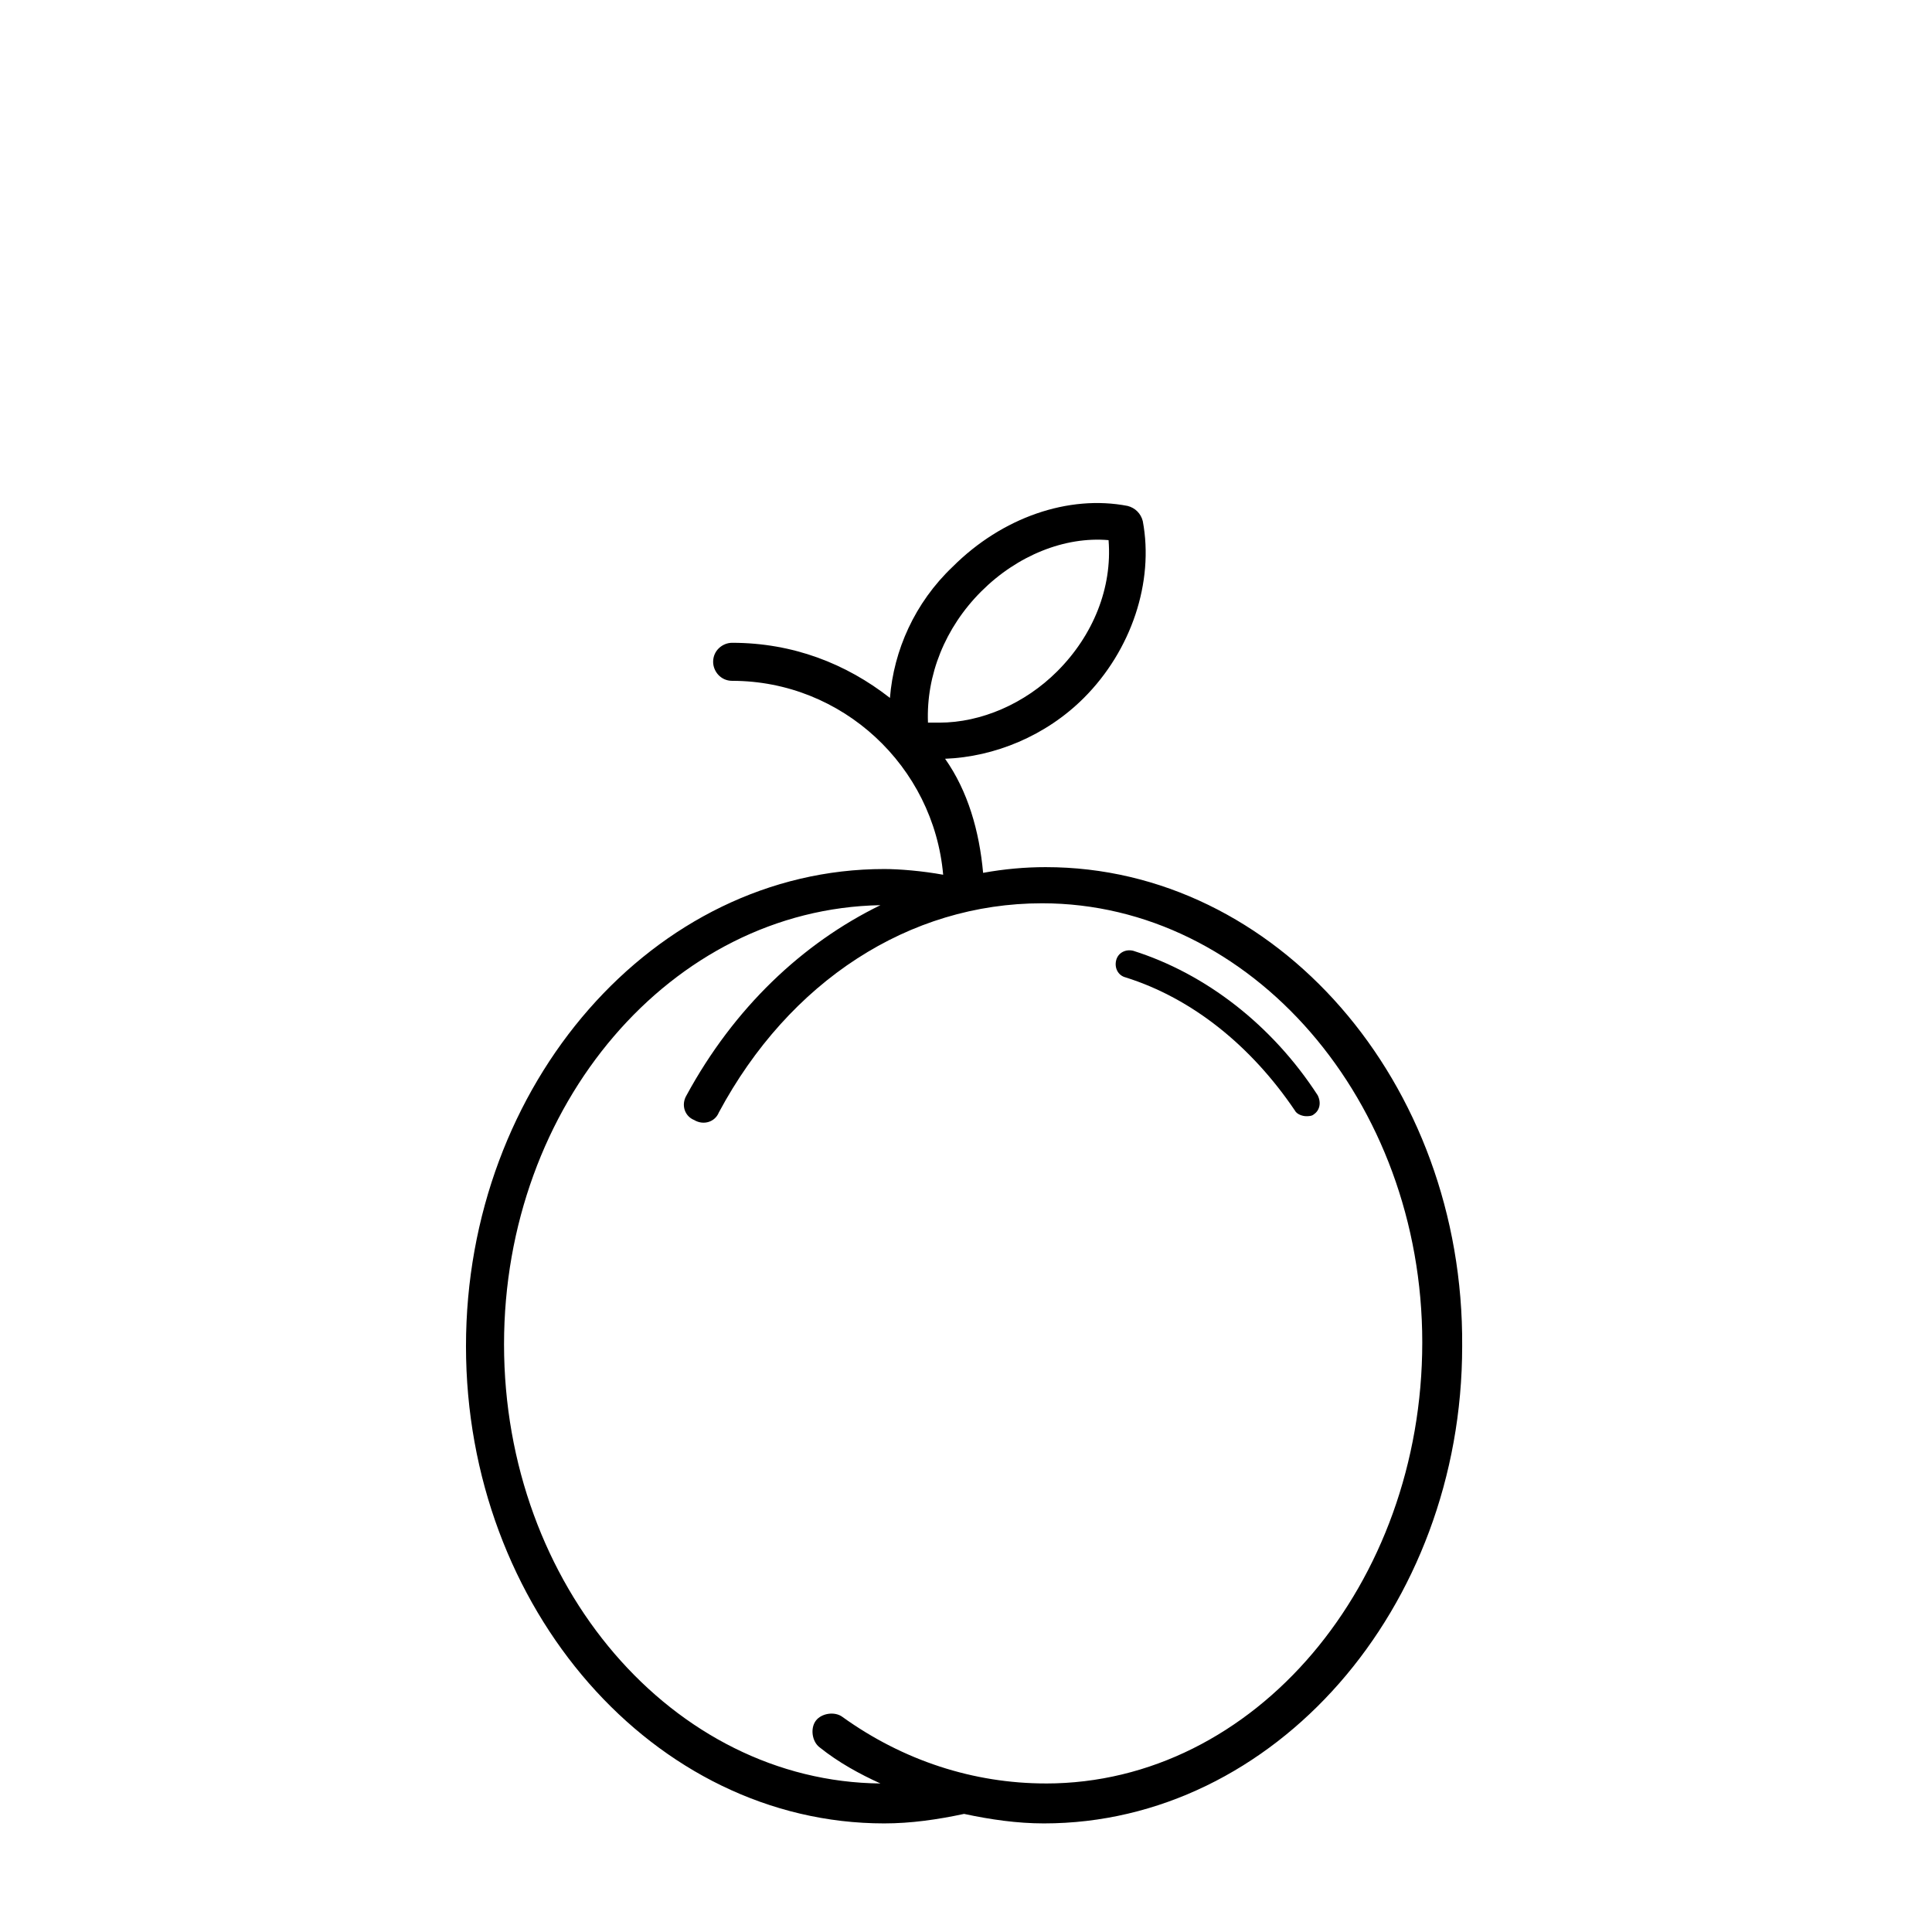 <?xml version="1.0" encoding="UTF-8"?>
<!-- Uploaded to: SVG Repo, www.svgrepo.com, Generator: SVG Repo Mixer Tools -->
<svg fill="#000000" width="800px" height="800px" version="1.1" viewBox="144 144 512 512" xmlns="http://www.w3.org/2000/svg">
 <g>
  <path d="m421.16 373.8c-5.543 0-11.082 0.504-16.625 1.512-1.008-11.082-4.031-21.664-10.078-30.23 13.098-0.504 26.703-6.047 36.777-16.121 12.594-12.594 18.641-30.73 15.617-46.855-0.504-2.016-2.016-3.527-4.031-4.031-15.617-3.023-33.25 3.023-46.352 16.121-10.078 9.574-15.617 22.168-16.625 34.762-11.586-9.07-25.695-14.609-41.816-14.609-2.519 0-5.039 2.016-5.039 5.039 0 2.519 2.016 5.039 5.039 5.039 29.223 0 53.402 22.672 55.922 51.387-5.543-1.008-11.586-1.512-15.617-1.512-60.961 0-110.84 56.93-110.84 126.46 0 69.527 49.879 126.46 110.84 126.46 7.055 0 14.105-1.008 21.16-2.519 7.055 1.512 14.105 2.519 21.16 2.519 60.961 0 110.84-56.93 110.84-126.46 0.504-70.027-49.371-126.96-110.33-126.96zm-17.133-73.055c9.574-9.574 22.168-14.609 33.754-13.602 1.008 12.594-4.031 25.191-13.602 34.762-8.566 8.566-20.152 13.602-31.234 13.602h-3.023c-0.504-12.594 4.535-25.188 14.105-34.762zm17.133 315.89c-19.145 0-37.785-6.047-53.906-17.633-2.016-1.512-5.543-1.008-7.055 1.008s-1.008 5.543 1.008 7.055c5.039 4.031 10.578 7.055 16.121 9.574-54.914-0.504-99.754-52.395-99.754-116.38 0-63.48 44.336-115.37 99.754-116.38-20.656 10.078-38.793 27.207-51.387 50.383-1.512 2.519-0.504 5.543 2.016 6.551 2.519 1.512 5.543 0.504 6.551-2.016 18.641-34.762 50.383-55.418 85.648-55.418 55.418 0 100.76 52.395 100.76 116.38-0.004 63.977-44.34 116.88-99.758 116.88z"/>
  <path d="m493.2 434.26c-12.09-18.641-29.727-32.242-48.871-38.289-2.016-0.504-4.031 0.504-4.535 2.519s0.504 4.031 2.519 4.535c17.633 5.543 33.25 18.137 44.84 35.266 0.504 1.008 2.016 1.512 3.023 1.512 0.504 0 1.512 0 2.016-0.504 1.512-1.008 2.016-3.023 1.008-5.039z"/>
 </g>
</svg>